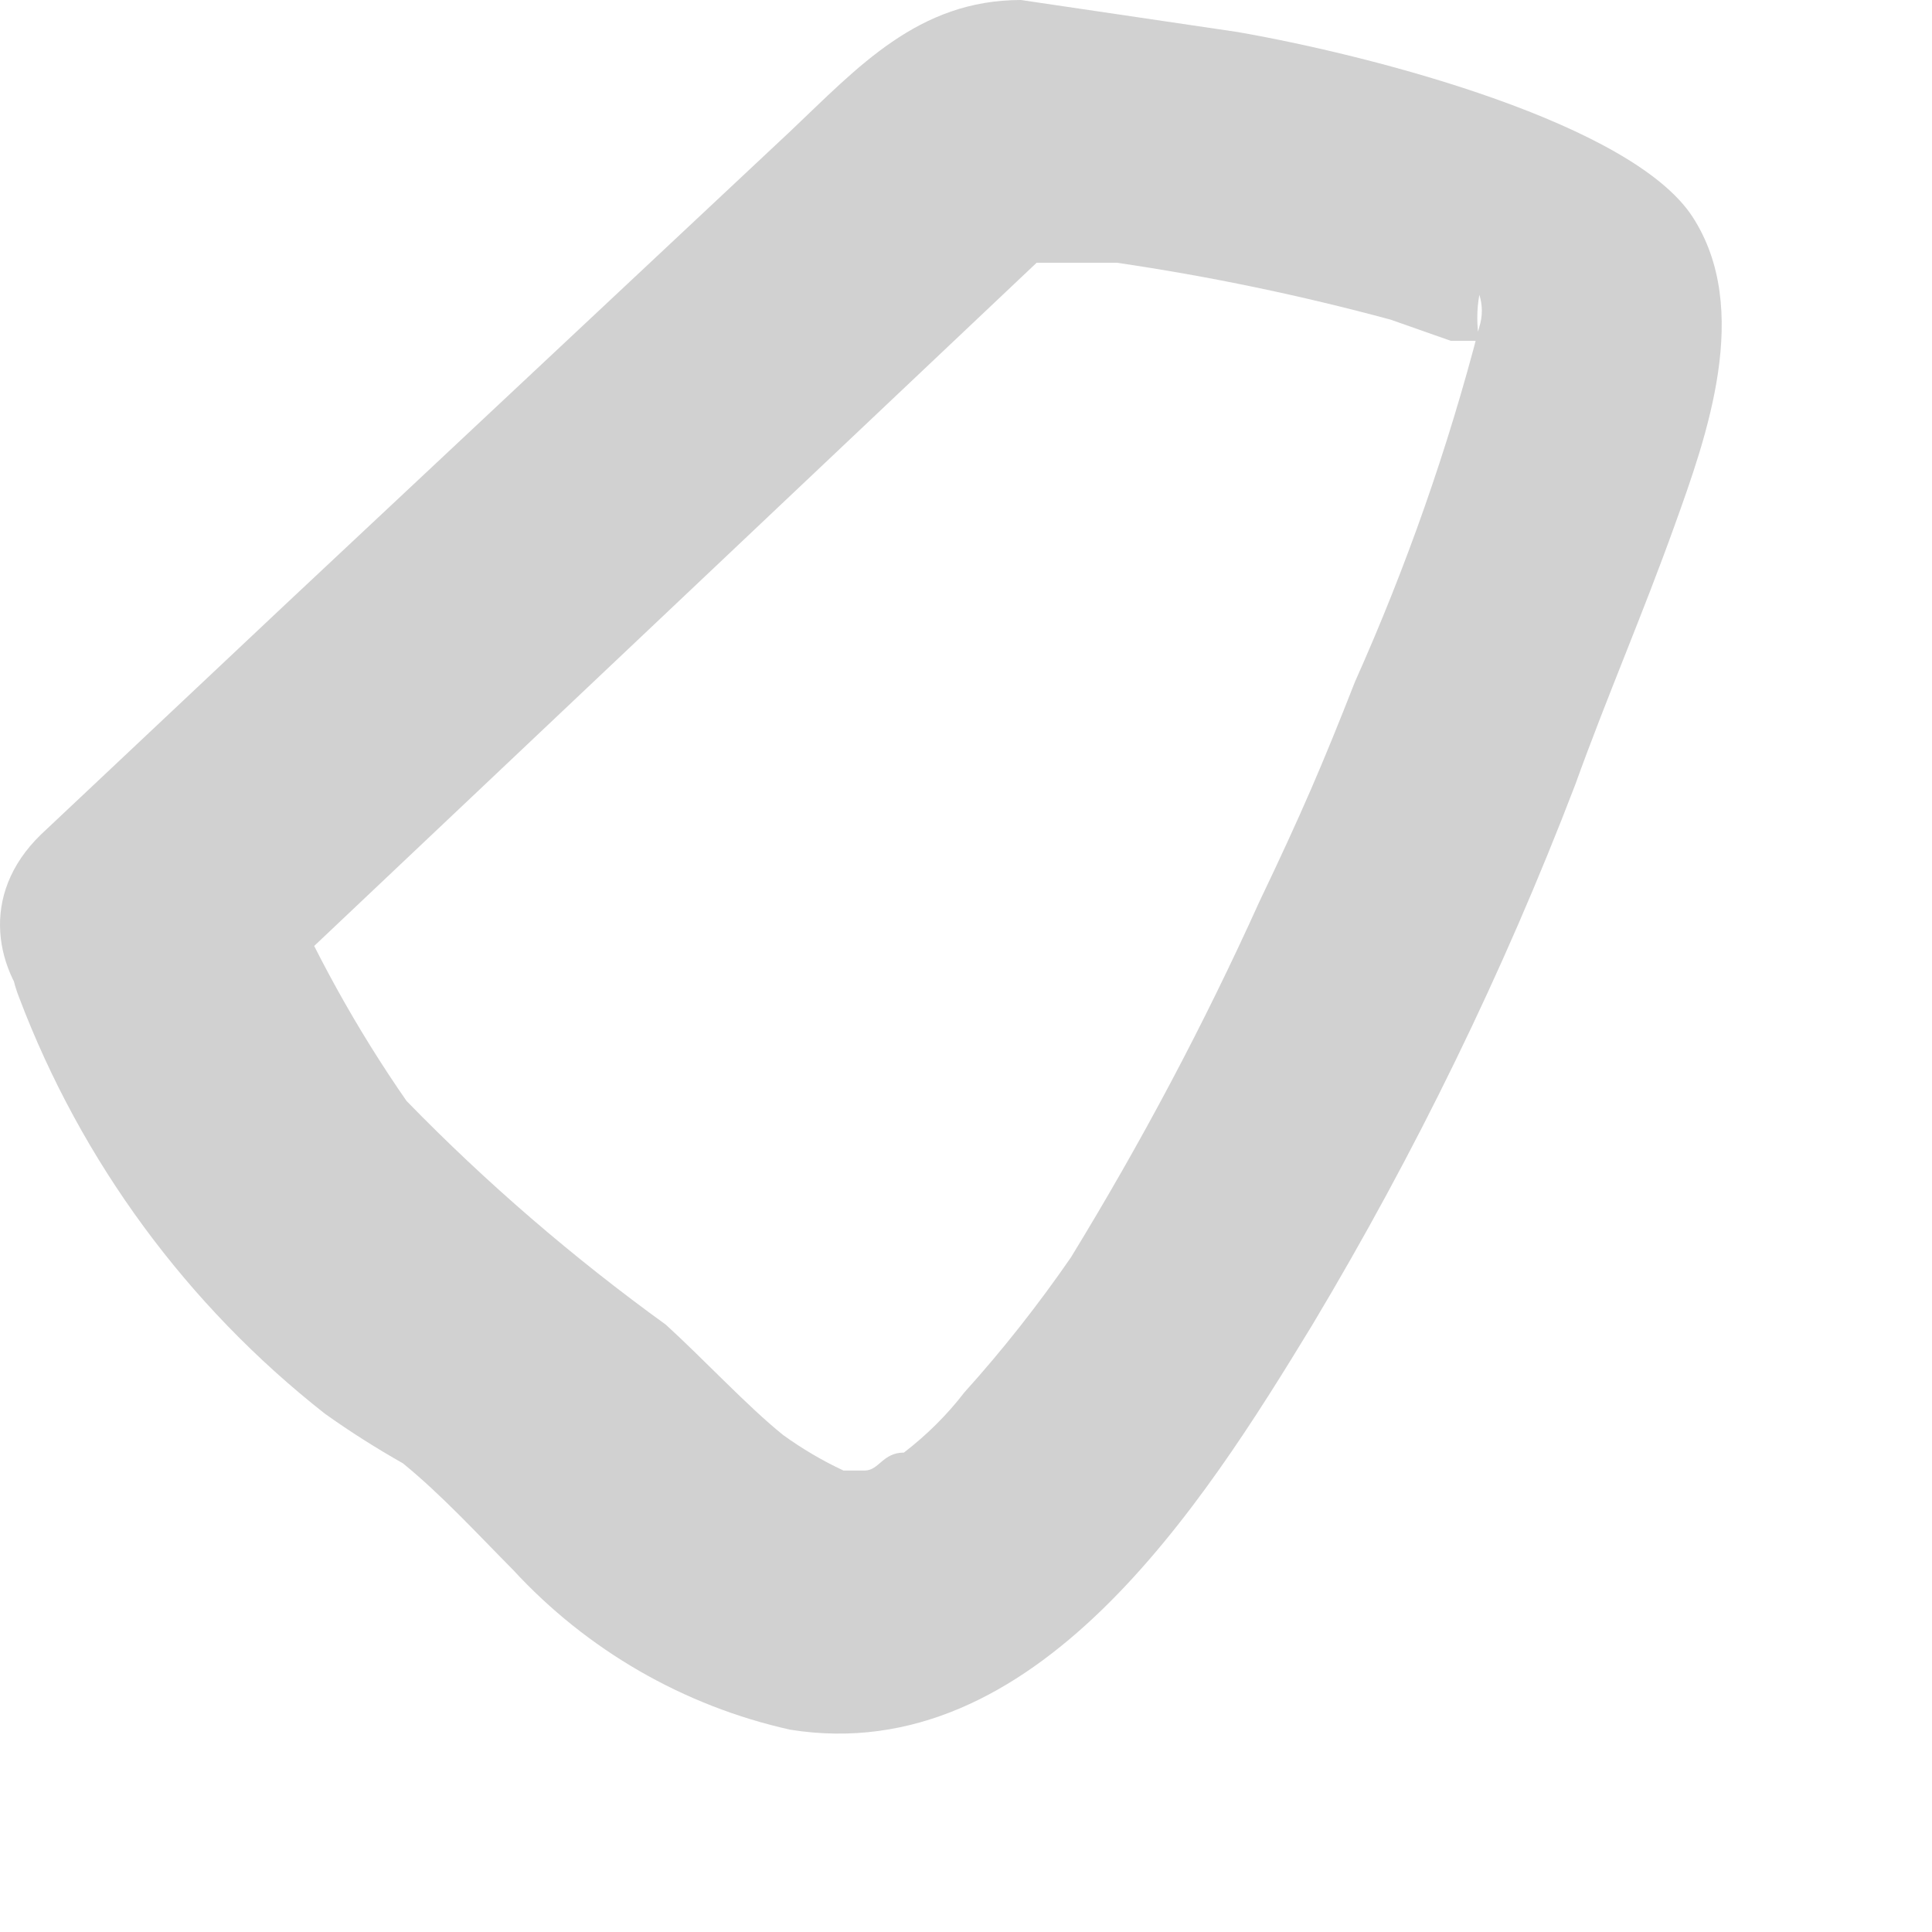 <?xml version="1.0" encoding="utf-8"?>
<svg xmlns="http://www.w3.org/2000/svg" fill="none" height="100%" overflow="visible" preserveAspectRatio="none" style="display: block;" viewBox="0 0 7 7" width="100%">
<path d="M0.07 3.616C0.295 4.209 0.678 4.73 1.177 5.122C1.268 5.187 1.363 5.247 1.46 5.302C1.602 5.418 1.731 5.559 1.859 5.688C2.127 5.979 2.477 6.181 2.863 6.267C3.751 6.409 4.356 5.456 4.755 4.8C5.128 4.177 5.447 3.523 5.707 2.844C5.823 2.522 5.952 2.226 6.067 1.905C6.183 1.583 6.35 1.12 6.132 0.785C5.913 0.45 4.999 0.206 4.484 0.116L3.699 0C3.326 0 3.107 0.245 2.863 0.476L1.036 2.188L0.148 3.024C-0.303 3.462 0.379 4.144 0.83 3.719L3.905 0.811L3.571 0.952H3.712H3.79H4.047C4.381 1.001 4.712 1.07 5.038 1.158L5.257 1.235H5.36C5.35 1.18 5.35 1.123 5.36 1.068C5.372 1.106 5.372 1.146 5.36 1.184C5.246 1.625 5.095 2.055 4.909 2.471C4.793 2.767 4.716 2.947 4.562 3.269C4.362 3.712 4.134 4.141 3.88 4.556C3.762 4.727 3.633 4.891 3.494 5.045C3.431 5.127 3.357 5.2 3.275 5.263C3.198 5.263 3.185 5.328 3.133 5.328C3.082 5.328 3.133 5.328 3.056 5.328C2.979 5.292 2.906 5.249 2.837 5.199C2.709 5.096 2.554 4.929 2.413 4.8C2.077 4.557 1.762 4.286 1.473 3.989C1.291 3.727 1.136 3.446 1.01 3.153C0.979 3.097 0.938 3.048 0.887 3.009C0.837 2.971 0.78 2.942 0.718 2.927C0.657 2.911 0.592 2.908 0.53 2.918C0.467 2.928 0.407 2.951 0.354 2.986C0.292 3.007 0.236 3.041 0.189 3.084C0.141 3.128 0.103 3.181 0.076 3.24C0.05 3.299 0.036 3.363 0.035 3.427C0.034 3.492 0.046 3.556 0.07 3.616Z" fill="#D1D1D1" id="Vector"/>
</svg>